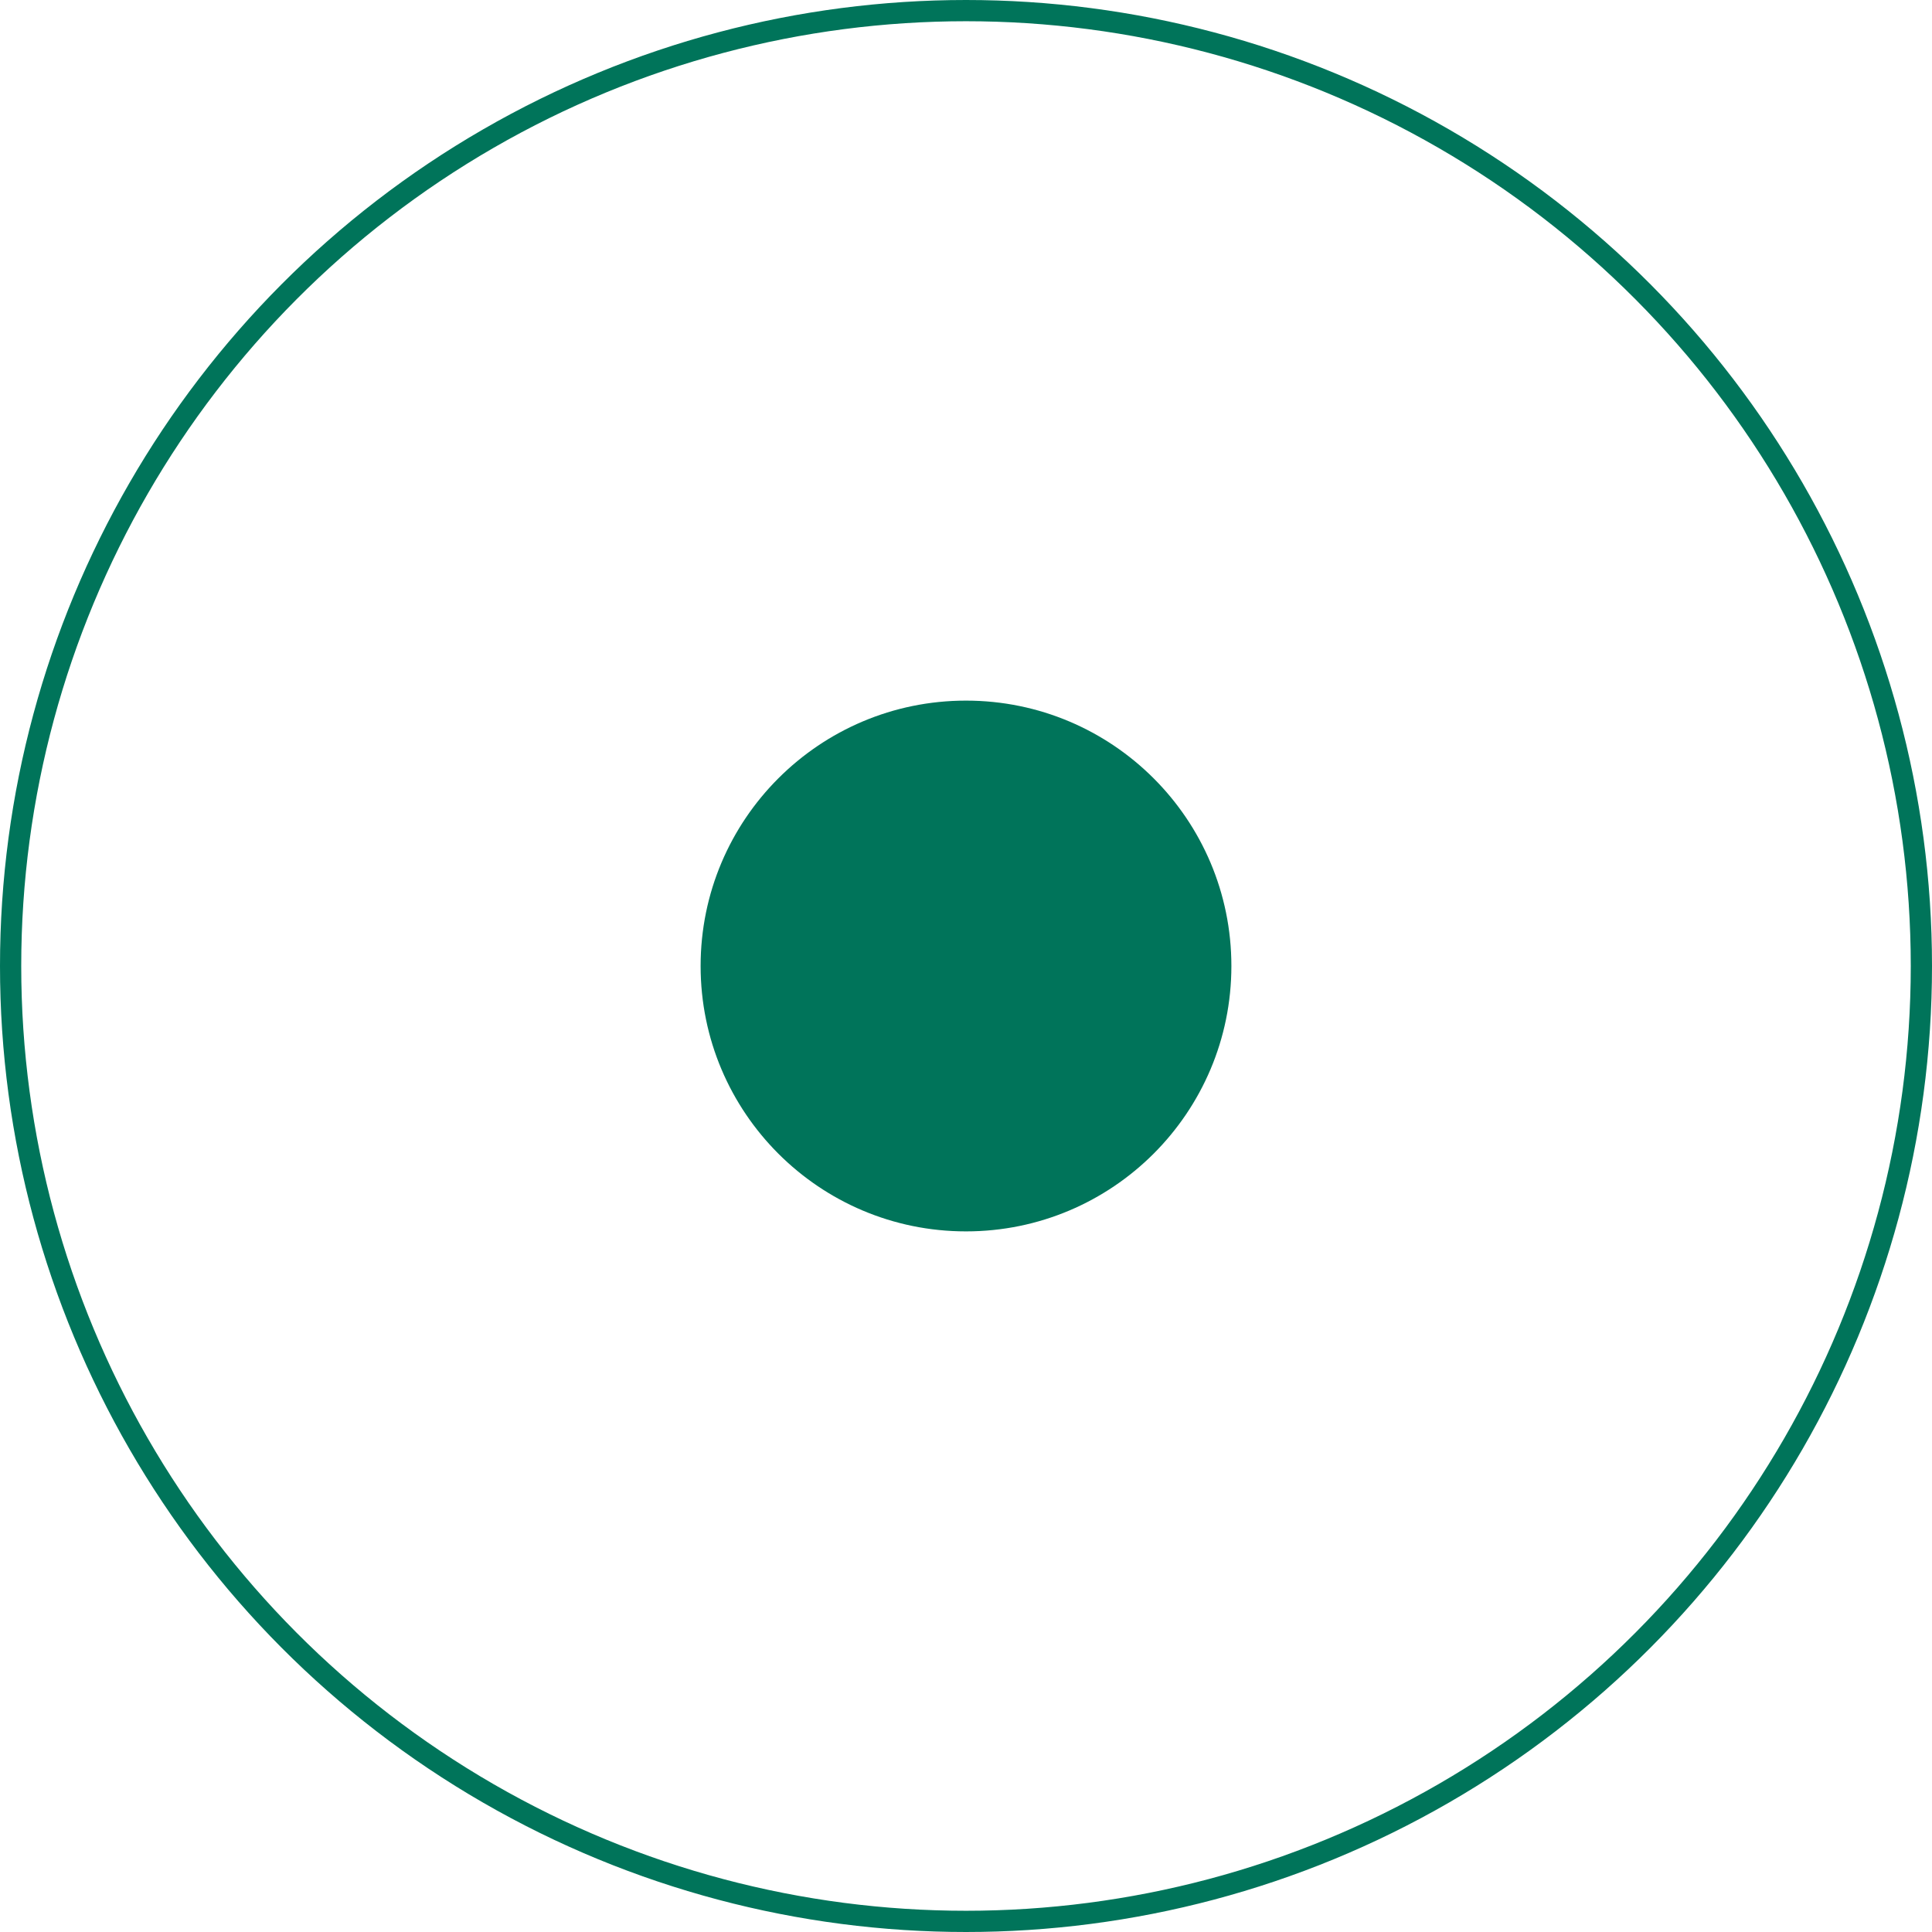 <?xml version="1.0" encoding="UTF-8"?> <svg xmlns="http://www.w3.org/2000/svg" width="91" height="91" viewBox="0 0 91 91" fill="none"> <circle cx="45.5" cy="45.5" r="45" stroke="#00745A"></circle> <circle cx="45.5" cy="45.5" r="12.5" fill="#00745A"></circle> </svg> 